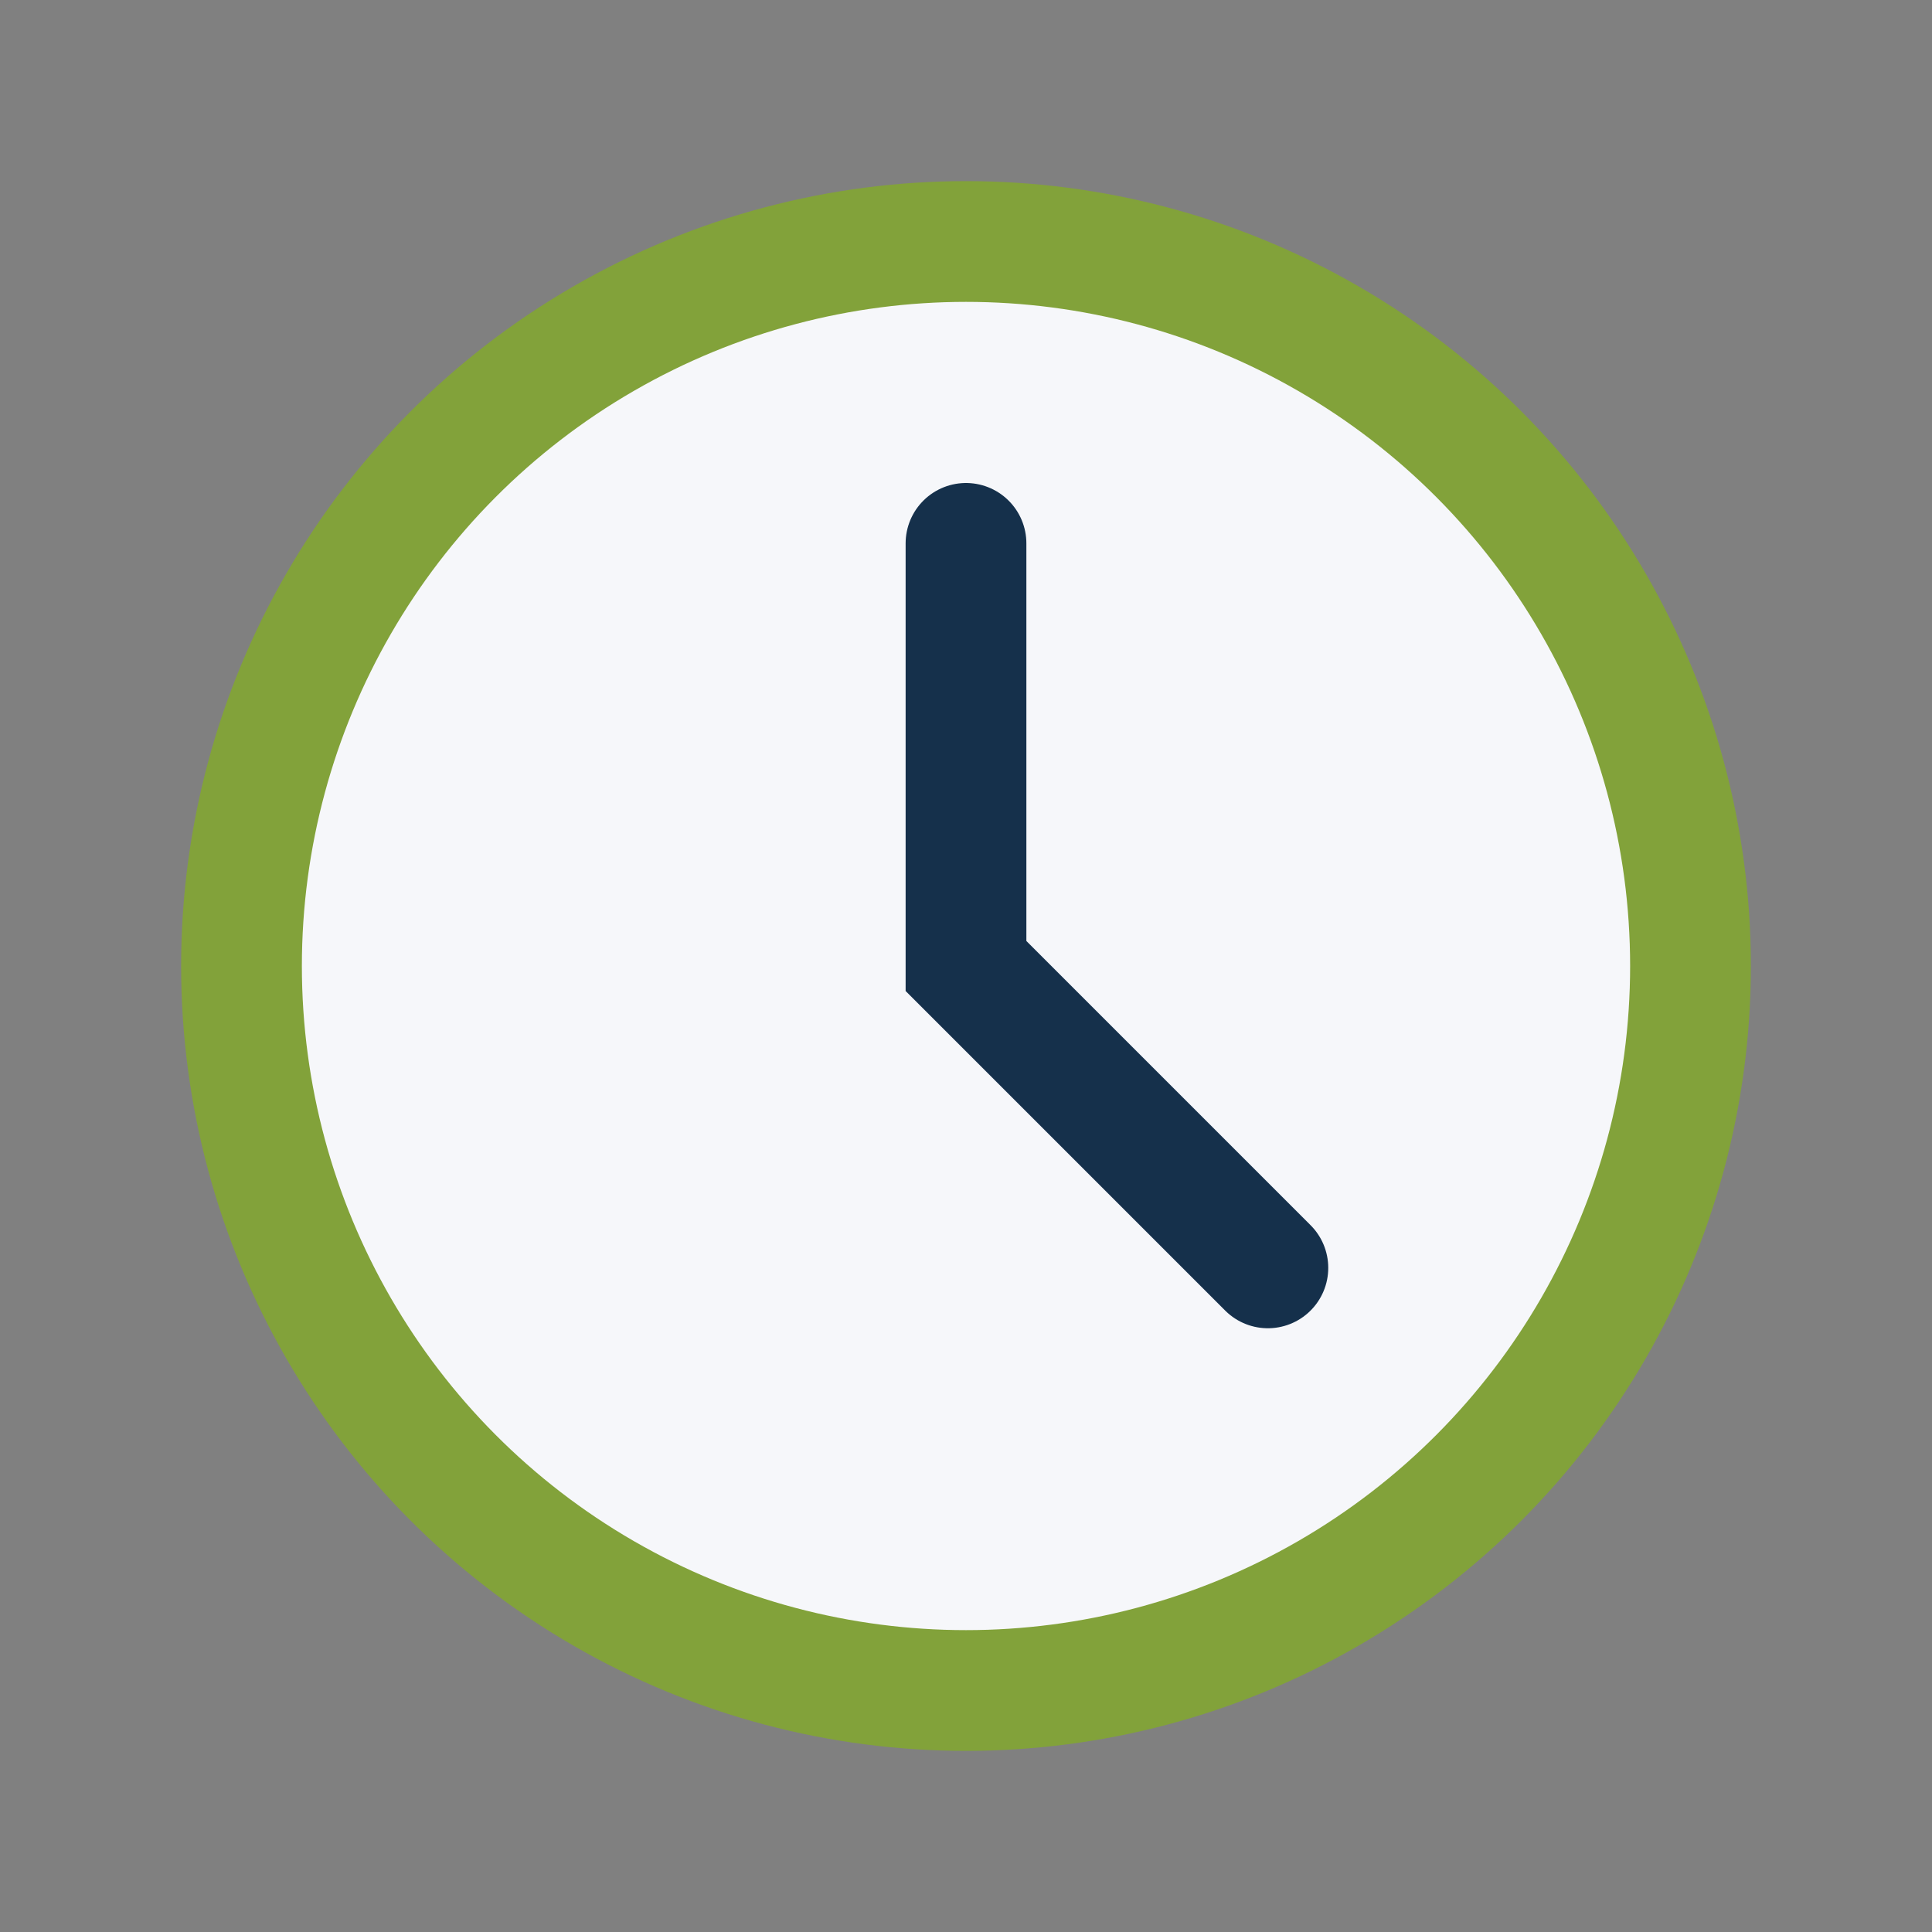 <?xml version="1.0" encoding="UTF-8"?>
<svg xmlns="http://www.w3.org/2000/svg" width="32" height="32" viewBox="0 0 32 32"><rect x="0" y="0" width="32" height="32" fill="#808080" stroke="none"/><circle cx="16" cy="16" r="12" fill="#F6F7FA" stroke="#82A23A" stroke-width="2"/><path d="M16 9v7l5 5" stroke="#15304B" stroke-width="2" stroke-linecap="round" fill="none"/></svg>